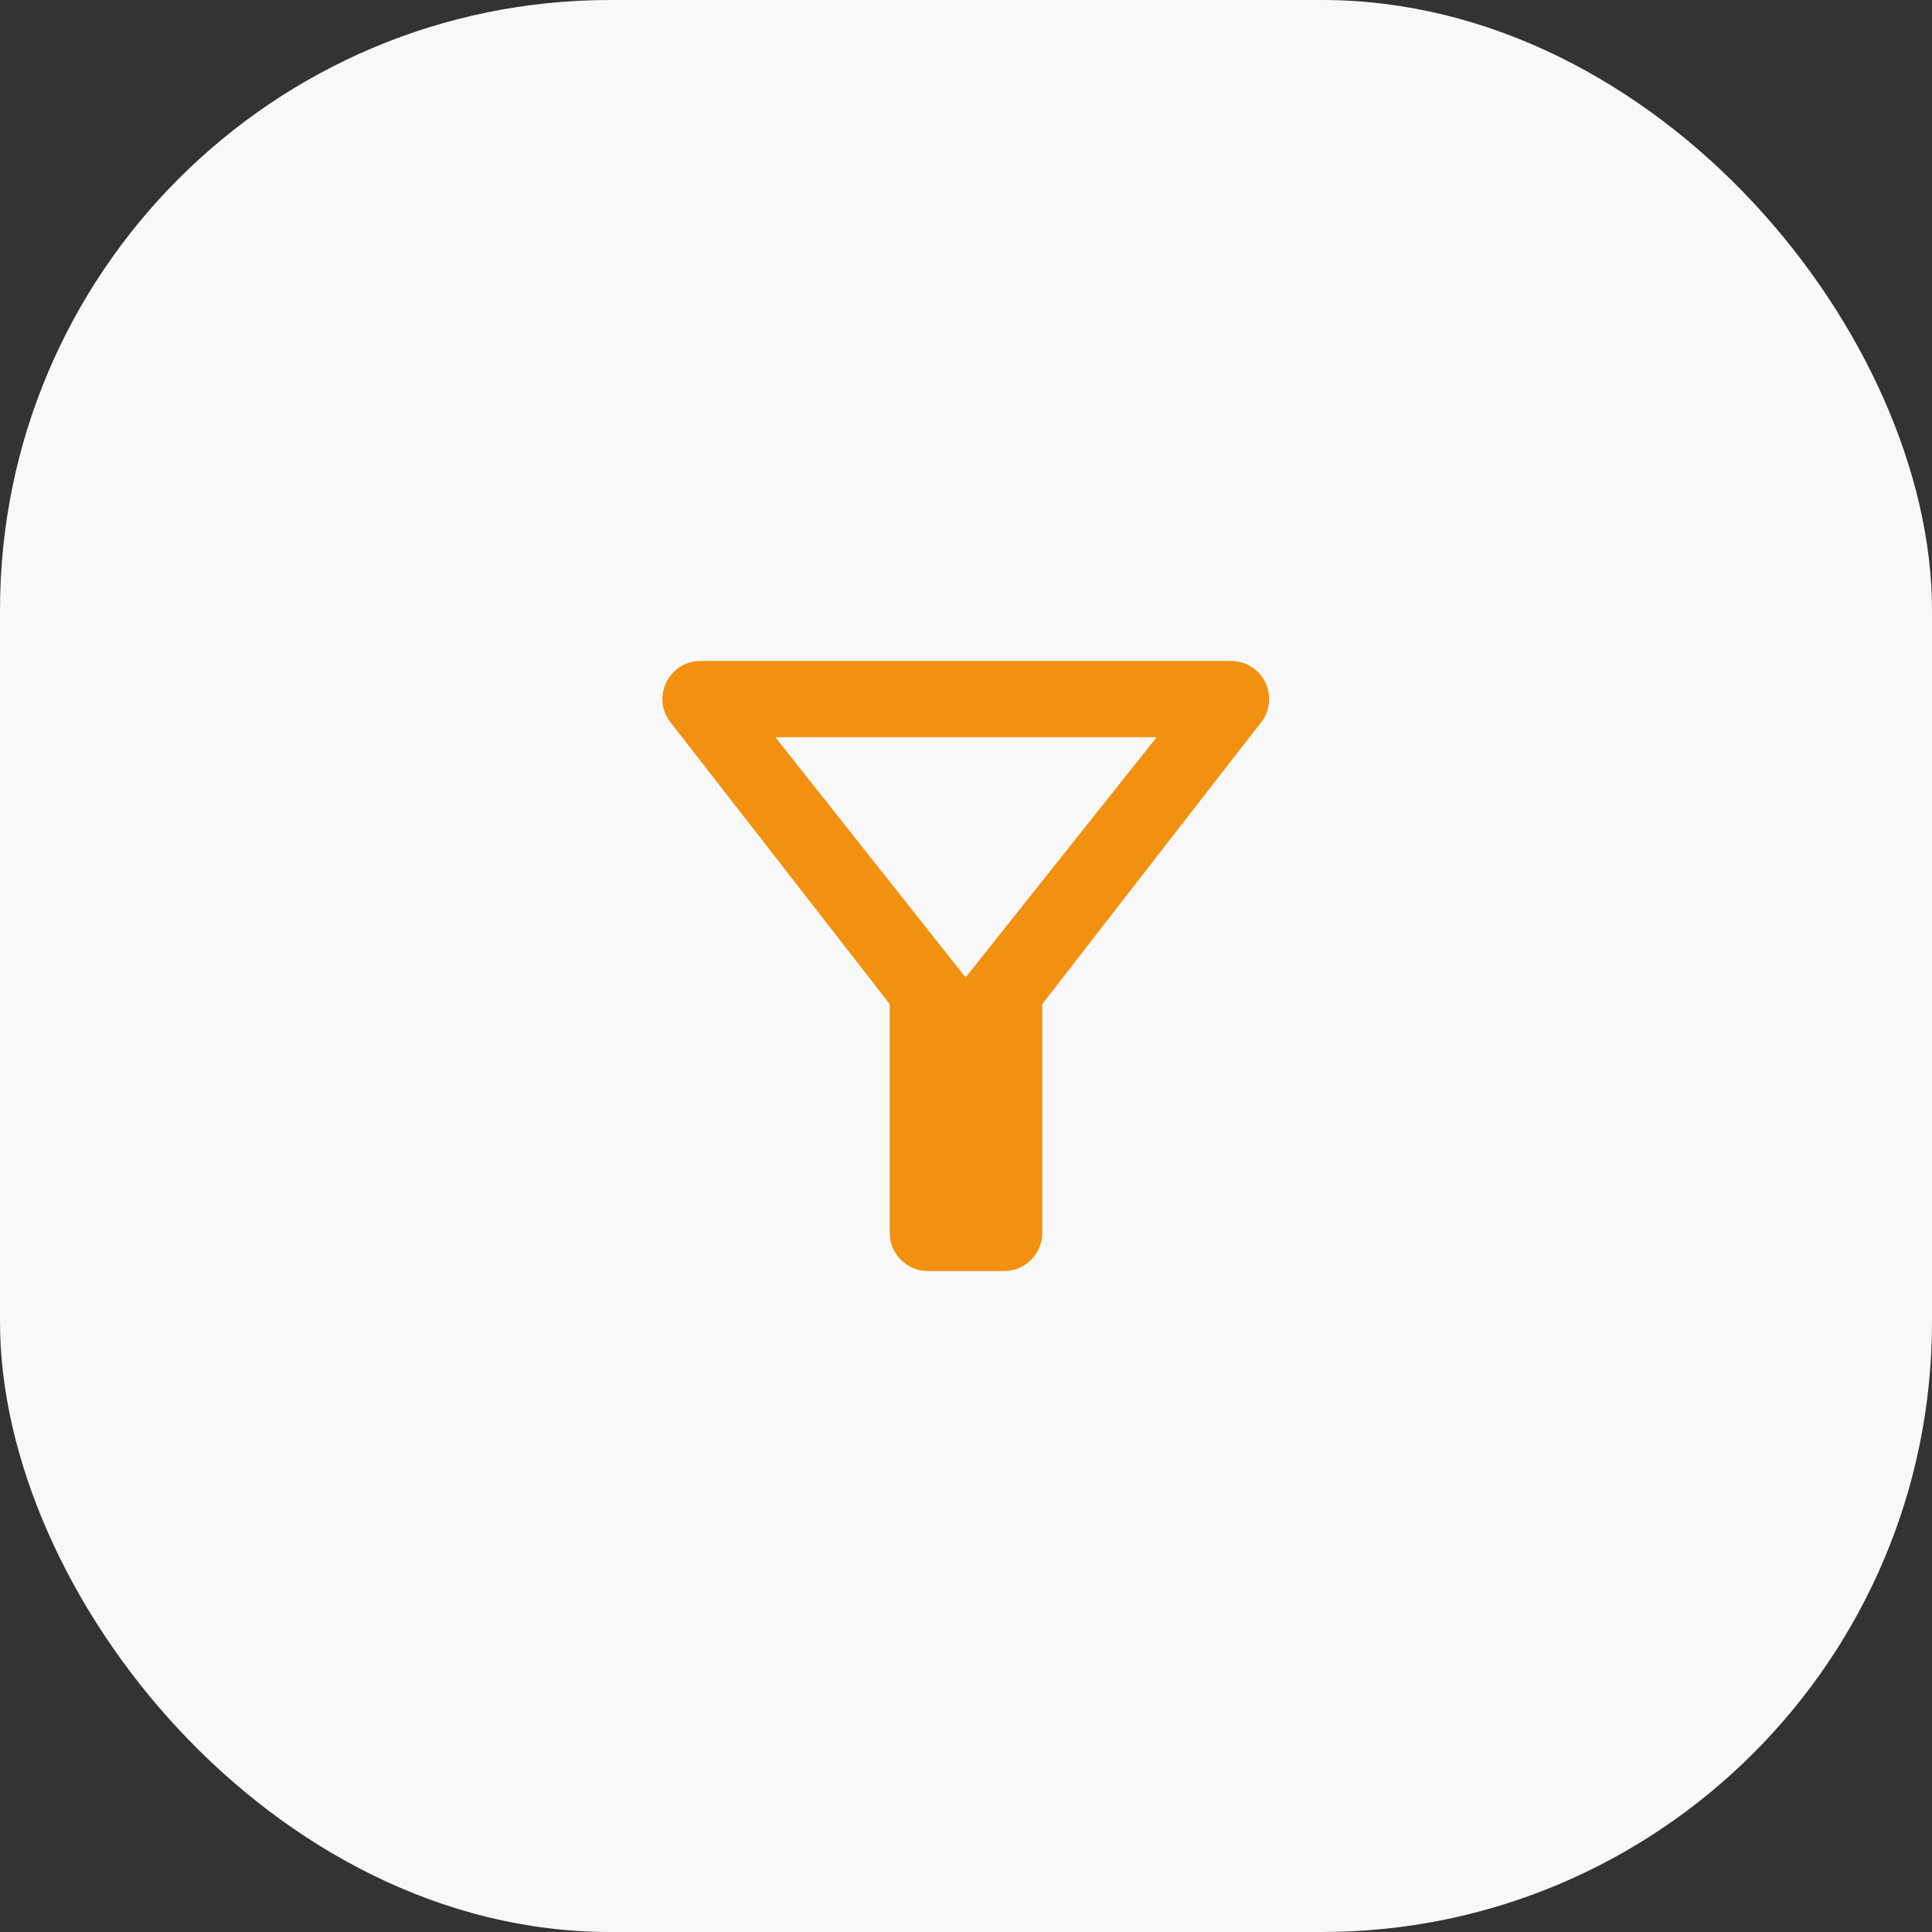 <?xml version="1.0" encoding="UTF-8"?> <svg xmlns="http://www.w3.org/2000/svg" width="38" height="38" viewBox="0 0 38 38" fill="none"><rect x="0" y="0" width="38" height="38" fill="#333333" stroke="none"/> <rect width="38" height="38" rx="12" fill="#F8F8F8"></rect> <path d="M15.25 14.5H22.75L18.992 19.225L15.25 14.5ZM13.188 14.207C14.703 16.15 17.5 19.75 17.5 19.75V24.25C17.5 24.663 17.837 25 18.25 25H19.75C20.163 25 20.5 24.663 20.5 24.25V19.75C20.5 19.75 23.29 16.15 24.805 14.207C24.891 14.097 24.944 13.964 24.958 13.825C24.973 13.685 24.948 13.545 24.886 13.419C24.824 13.293 24.728 13.187 24.609 13.113C24.49 13.039 24.353 13 24.212 13H13.78C13.158 13 12.805 13.713 13.188 14.207Z" fill="#F29010"></path> </svg> 